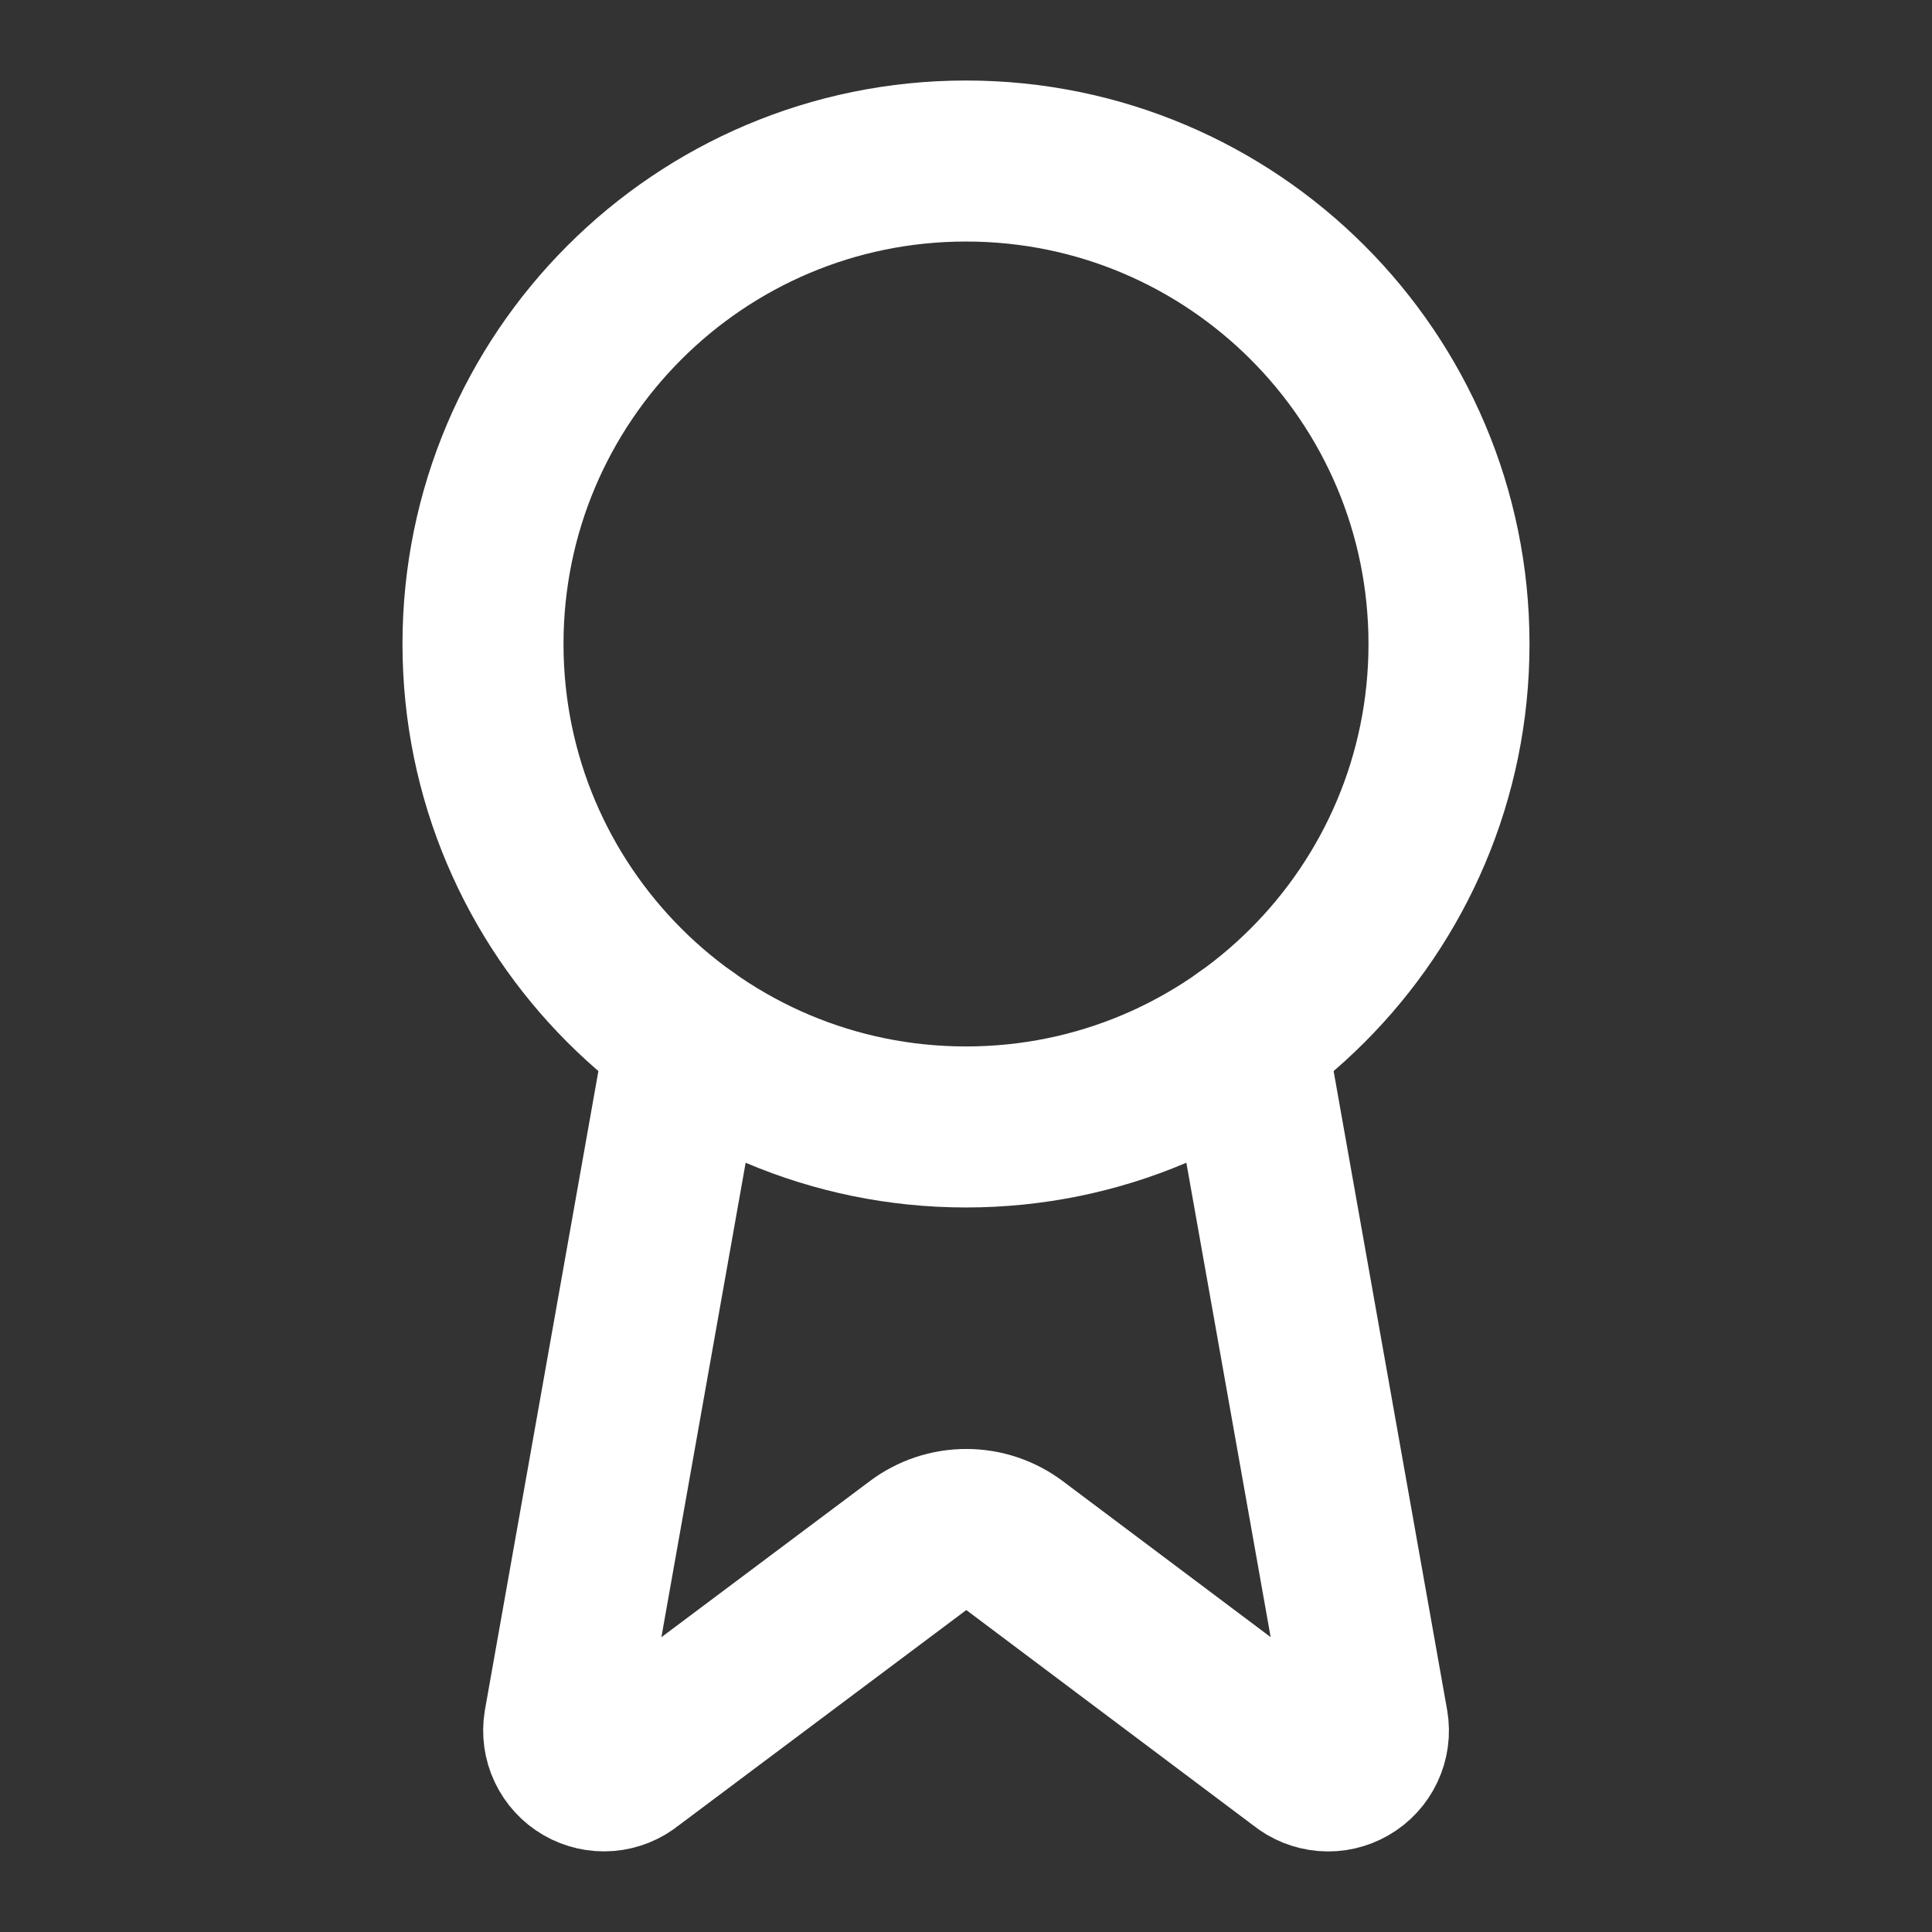 <?xml version="1.0" encoding="UTF-8"?> <svg xmlns="http://www.w3.org/2000/svg" width="32" height="32" viewBox="0 0 32 32" fill="none"><rect x="0" y="0" width="32" height="32" fill="#333333" stroke="none"/><path d="M20.636 17.186L22.656 28.555C22.679 28.688 22.66 28.826 22.602 28.949C22.545 29.072 22.451 29.174 22.333 29.242C22.216 29.31 22.081 29.341 21.945 29.33C21.81 29.319 21.681 29.267 21.576 29.181L16.803 25.599C16.572 25.426 16.293 25.333 16.005 25.333C15.717 25.333 15.437 25.426 15.207 25.599L10.425 29.18C10.321 29.266 10.192 29.318 10.057 29.329C9.922 29.34 9.786 29.309 9.669 29.241C9.552 29.173 9.458 29.071 9.4 28.948C9.342 28.826 9.323 28.688 9.345 28.555L11.364 17.186" stroke="white" stroke-width="2.667" stroke-linecap="round" stroke-linejoin="round"></path><path d="M16 18.666C20.418 18.666 24 15.085 24 10.666C24 6.248 20.418 2.667 16 2.667C11.582 2.667 8 6.248 8 10.666C8 15.085 11.582 18.666 16 18.666Z" stroke="white" stroke-width="2.667" stroke-linecap="round" stroke-linejoin="round"></path></svg> 